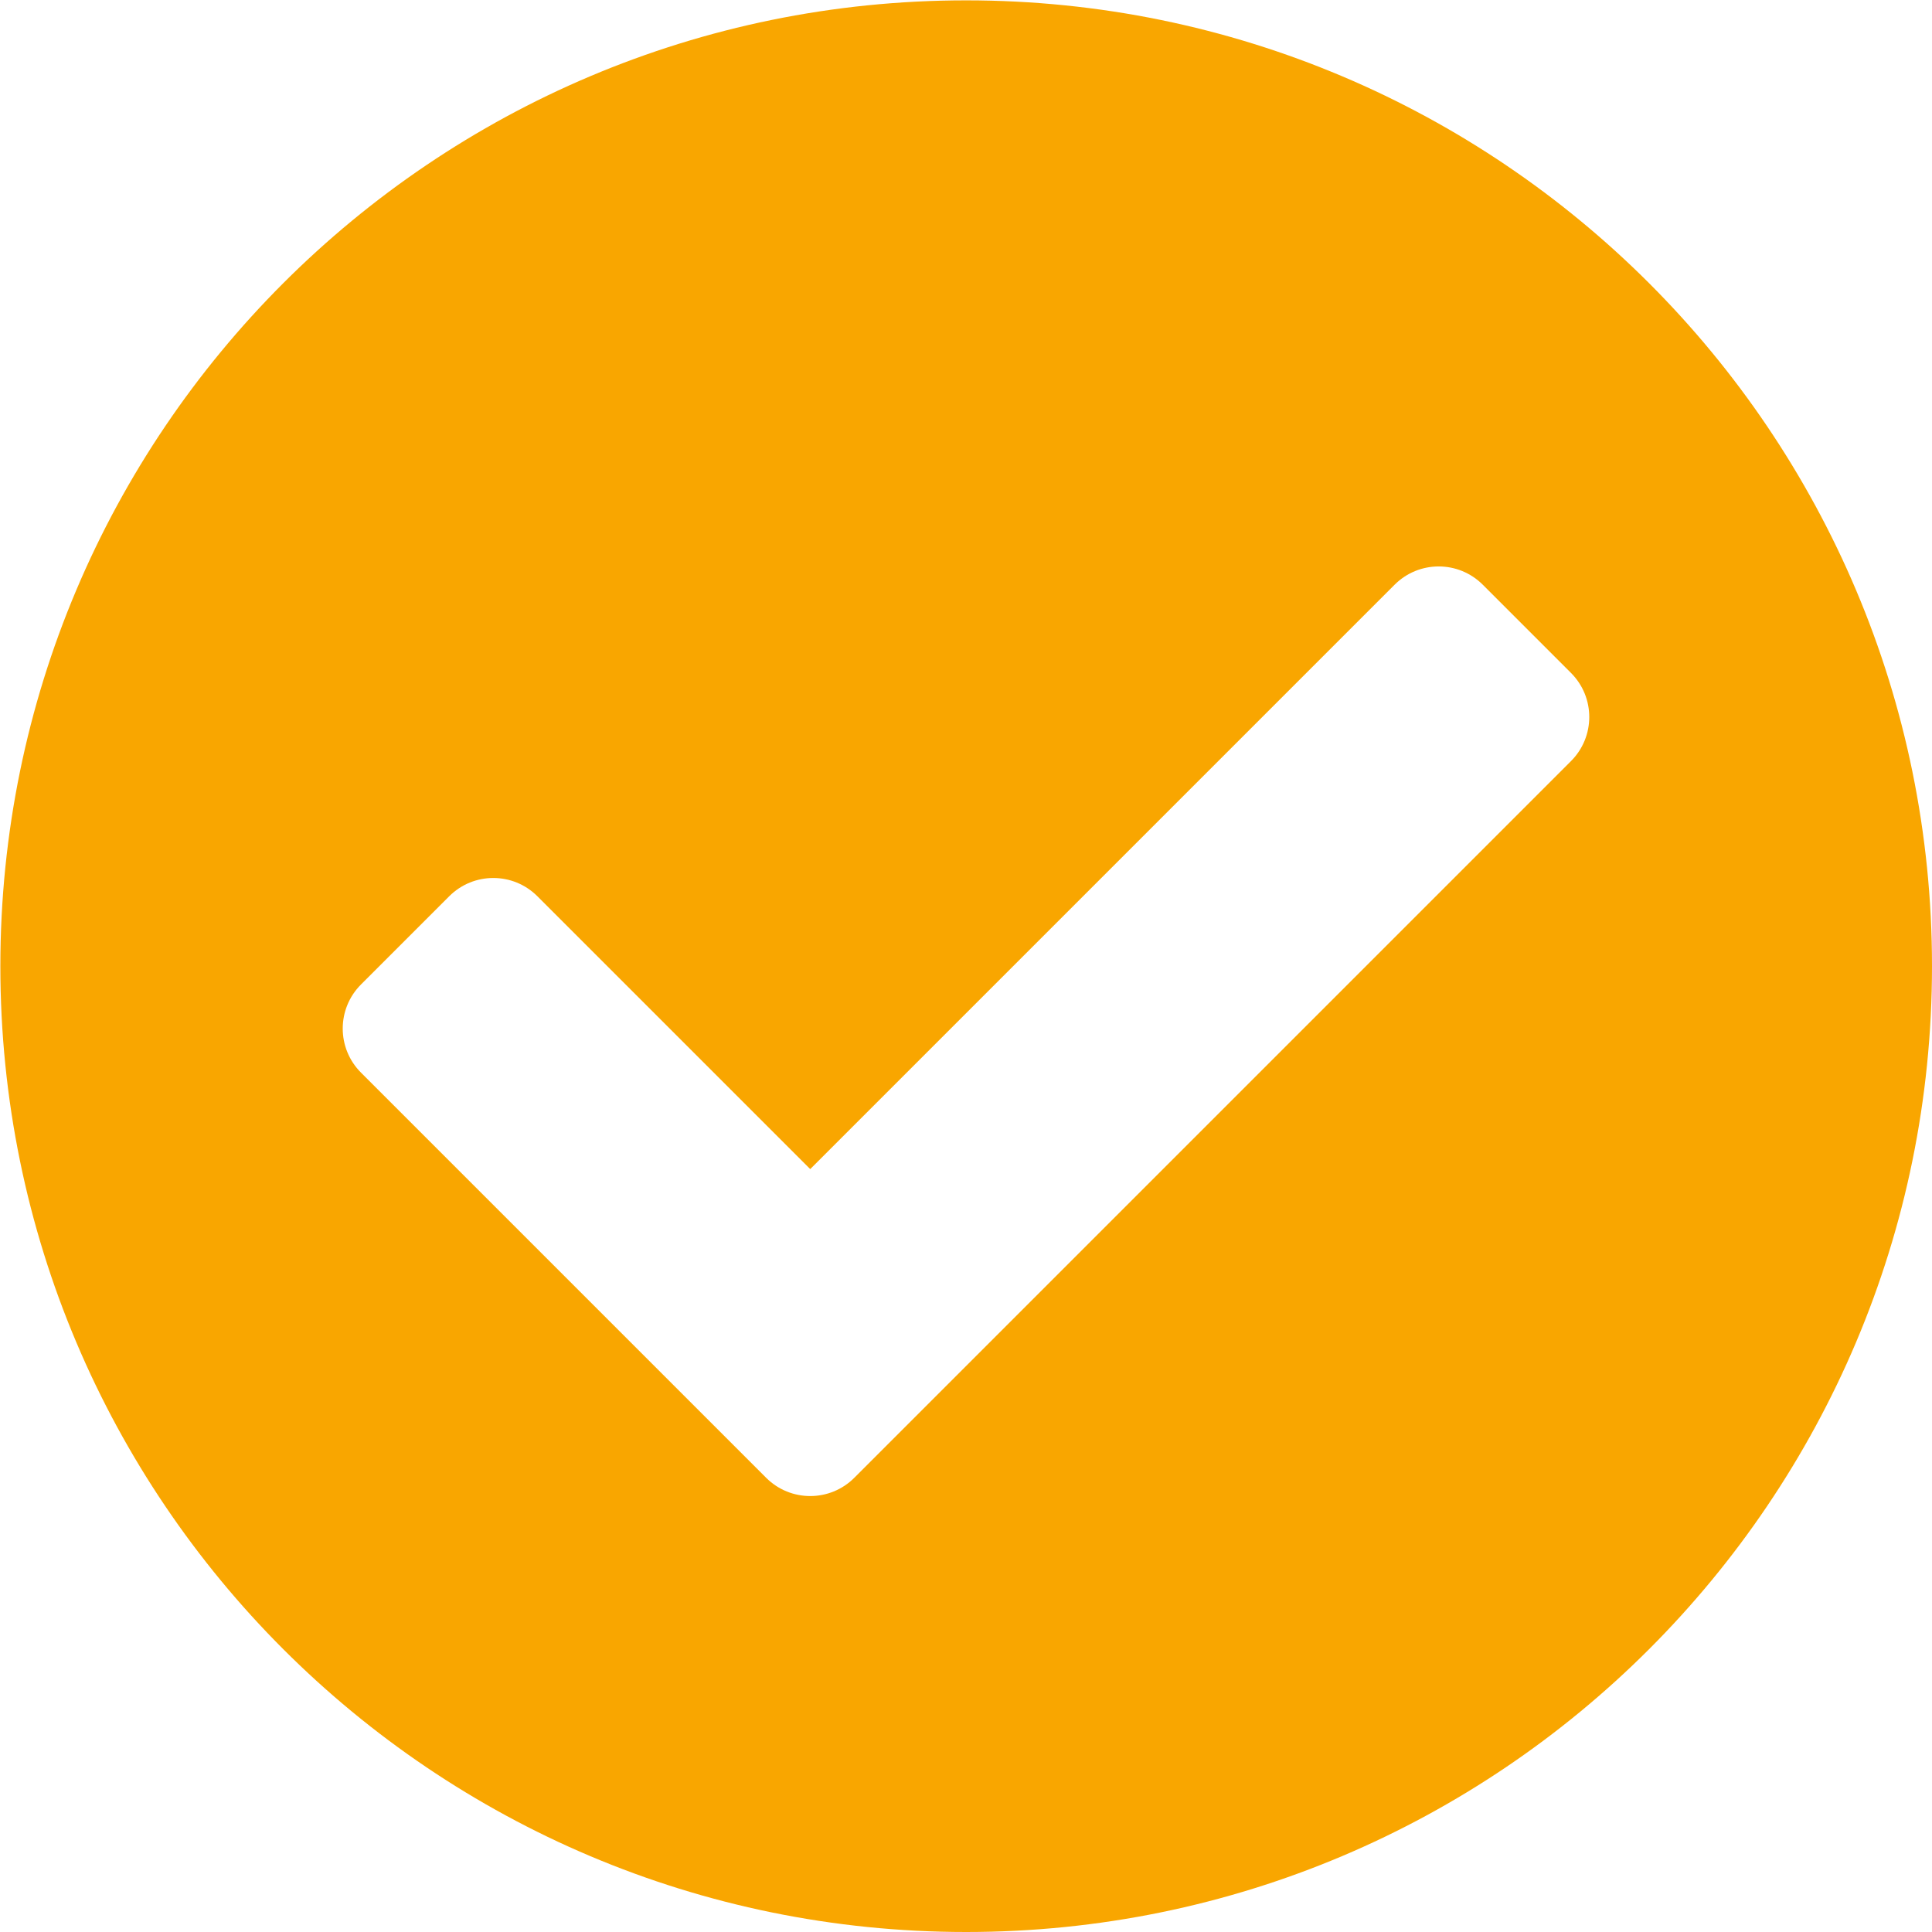 <?xml version="1.0" encoding="UTF-8" standalone="no"?>
<!-- Created with Inkscape (http://www.inkscape.org/) -->

<svg
   width="5.389mm"
   height="5.389mm"
   viewBox="0 0 5.389 5.389"
   version="1.1"
   id="svg1"
   inkscape:version="1.3.2 (091e20e, 2023-11-25, custom)"
   sodipodi:docname="checkmark.svg"
   xmlns:inkscape="http://www.inkscape.org/namespaces/inkscape"
   xmlns:sodipodi="http://sodipodi.sourceforge.net/DTD/sodipodi-0.dtd"
   xmlns="http://www.w3.org/2000/svg"
   xmlns:svg="http://www.w3.org/2000/svg">
  <sodipodi:namedview
     id="namedview1"
     pagecolor="#ffffff"
     bordercolor="#666666"
     borderopacity="1.0"
     inkscape:showpageshadow="2"
     inkscape:pageopacity="0.0"
     inkscape:pagecheckerboard="0"
     inkscape:deskcolor="#d1d1d1"
     inkscape:document-units="mm"
     inkscape:zoom="0.45344416"
     inkscape:cx="-188.55684"
     inkscape:cy="-56.236251"
     inkscape:window-width="1366"
     inkscape:window-height="705"
     inkscape:window-x="-8"
     inkscape:window-y="-8"
     inkscape:window-maximized="1"
     inkscape:current-layer="layer1" />
  <defs
     id="defs1" />
  <g
     inkscape:label="Layer 1"
     inkscape:groupmode="layer"
     id="layer1"
     transform="translate(-154.781,-163.512)">
    <path
       d="m 160.17,166.207 c 0,1.488 -1.206,2.694 -2.694,2.694 -1.488,0 -2.694,-1.206 -2.694,-2.694 0,-1.488 1.206,-2.694 2.694,-2.694 1.488,0 2.694,1.206 2.694,2.694 z m -3.006,1.427 1.999,-1.999 c 0.068,-0.068 0.068,-0.178 0,-0.246 l -0.246,-0.246 c -0.068,-0.068 -0.178,-0.068 -0.246,0 l -1.63,1.63 -0.761,-0.761 c -0.068,-0.068 -0.178,-0.068 -0.246,0 l -0.246,0.246 c -0.068,0.068 -0.068,0.178 0,0.246 l 1.13,1.13 c 0.068,0.068 0.178,0.068 0.246,2e-5 z"
       id="path1-6"
       style="fill:#f9a600;fill-opacity:1;stroke-width:0.011" />
  </g>
</svg>
